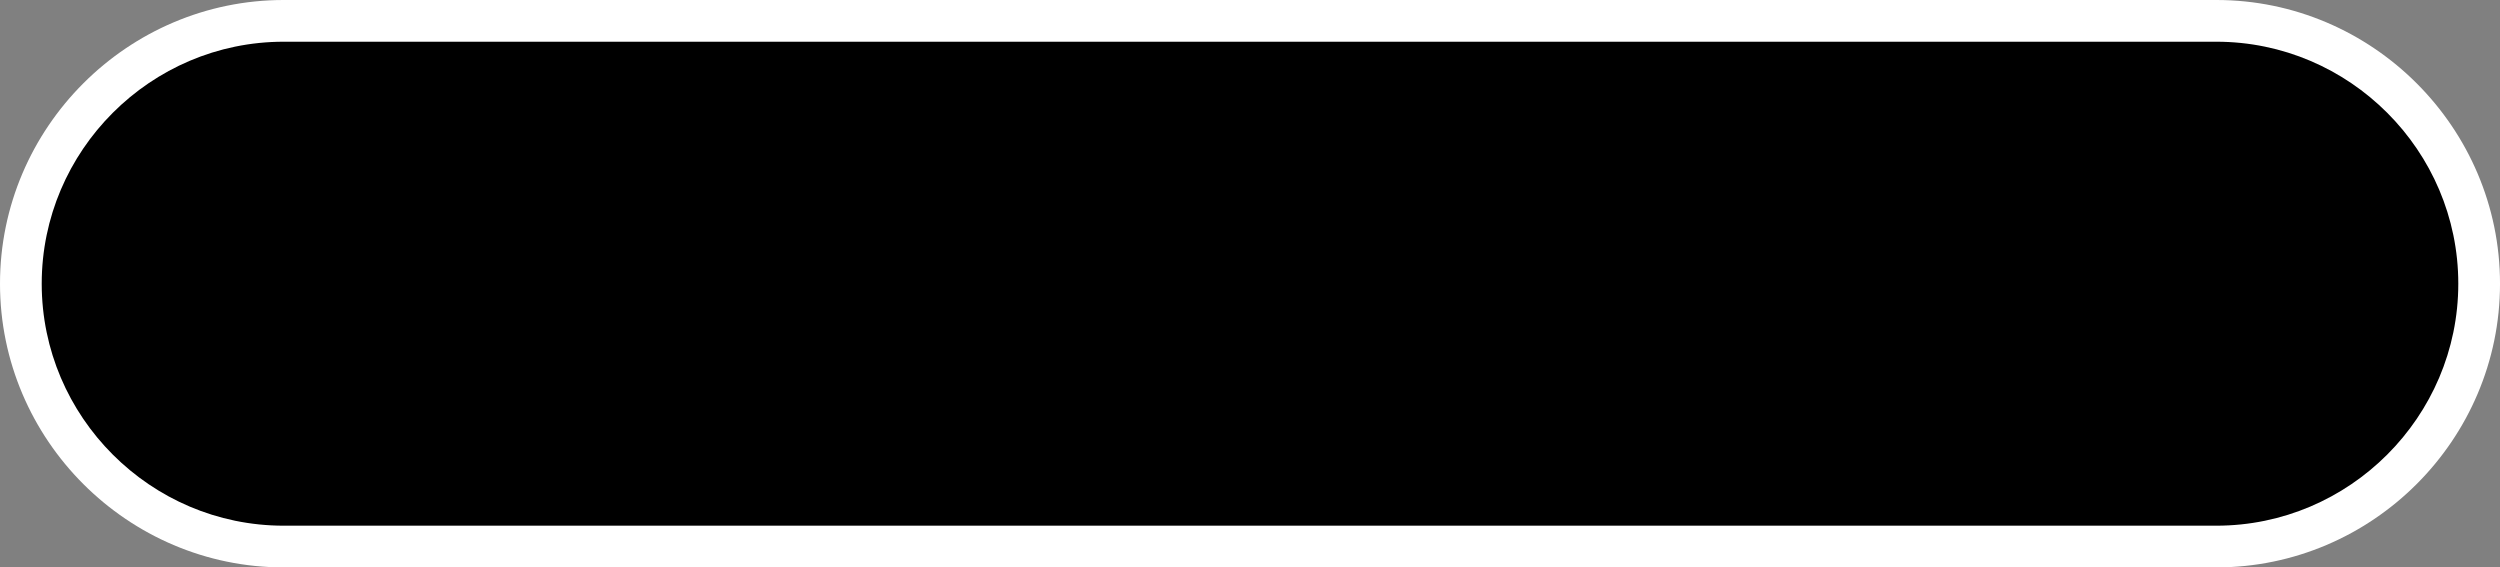 <?xml version="1.0" encoding="UTF-8" standalone="no"?><svg xmlns="http://www.w3.org/2000/svg" xmlns:xlink="http://www.w3.org/1999/xlink" clip-rule="evenodd" fill="#000000" fill-rule="evenodd" height="1216.6" image-rendering="optimizeQuality" preserveAspectRatio="xMidYMid meet" shape-rendering="geometricPrecision" text-rendering="geometricPrecision" version="1" viewBox="0.0 0.0 5360.5 1216.6" width="5360.5" zoomAndPan="magnify"><rect x="0.0" y="0.0" width="5360.5" height="1216.6" fill="#808080" stroke="none"/><g><g><g id="change1_1"><path d="M608.31 0l4143.9 0c334.58,0 608.32,273.74 608.32,608.31l0 0c0,334.58 -273.74,608.31 -608.32,608.31l-4143.9 0c-334.58,0 -608.31,-273.73 -608.31,-608.31l0 0c0,-334.57 273.73,-608.31 608.31,-608.31z" fill="#ffffff"/></g><g id="change2_1"><path d="M647.46 133.85l4143.91 0c285.37,0 518.86,233.48 518.86,518.86l0 0c0,285.38 -233.49,518.86 -518.86,518.86l-4143.91 0c-285.38,0 -518.86,-233.48 -518.86,-518.86l0 0c0,-285.38 233.48,-518.86 518.86,-518.86z" fill="#ffffff" fill-opacity="0.4"/></g><g id="change3_1"><path d="M608.31 89.45l4143.9 0c285.38,0 518.86,233.48 518.86,518.86l0 0c0,285.38 -233.48,518.86 -518.86,518.86l-4143.9 0c-285.38,0 -518.86,-233.48 -518.86,-518.86l0 0c0,-285.38 233.48,-518.86 518.86,-518.86z" fill="#000000"/></g></g></g></svg>